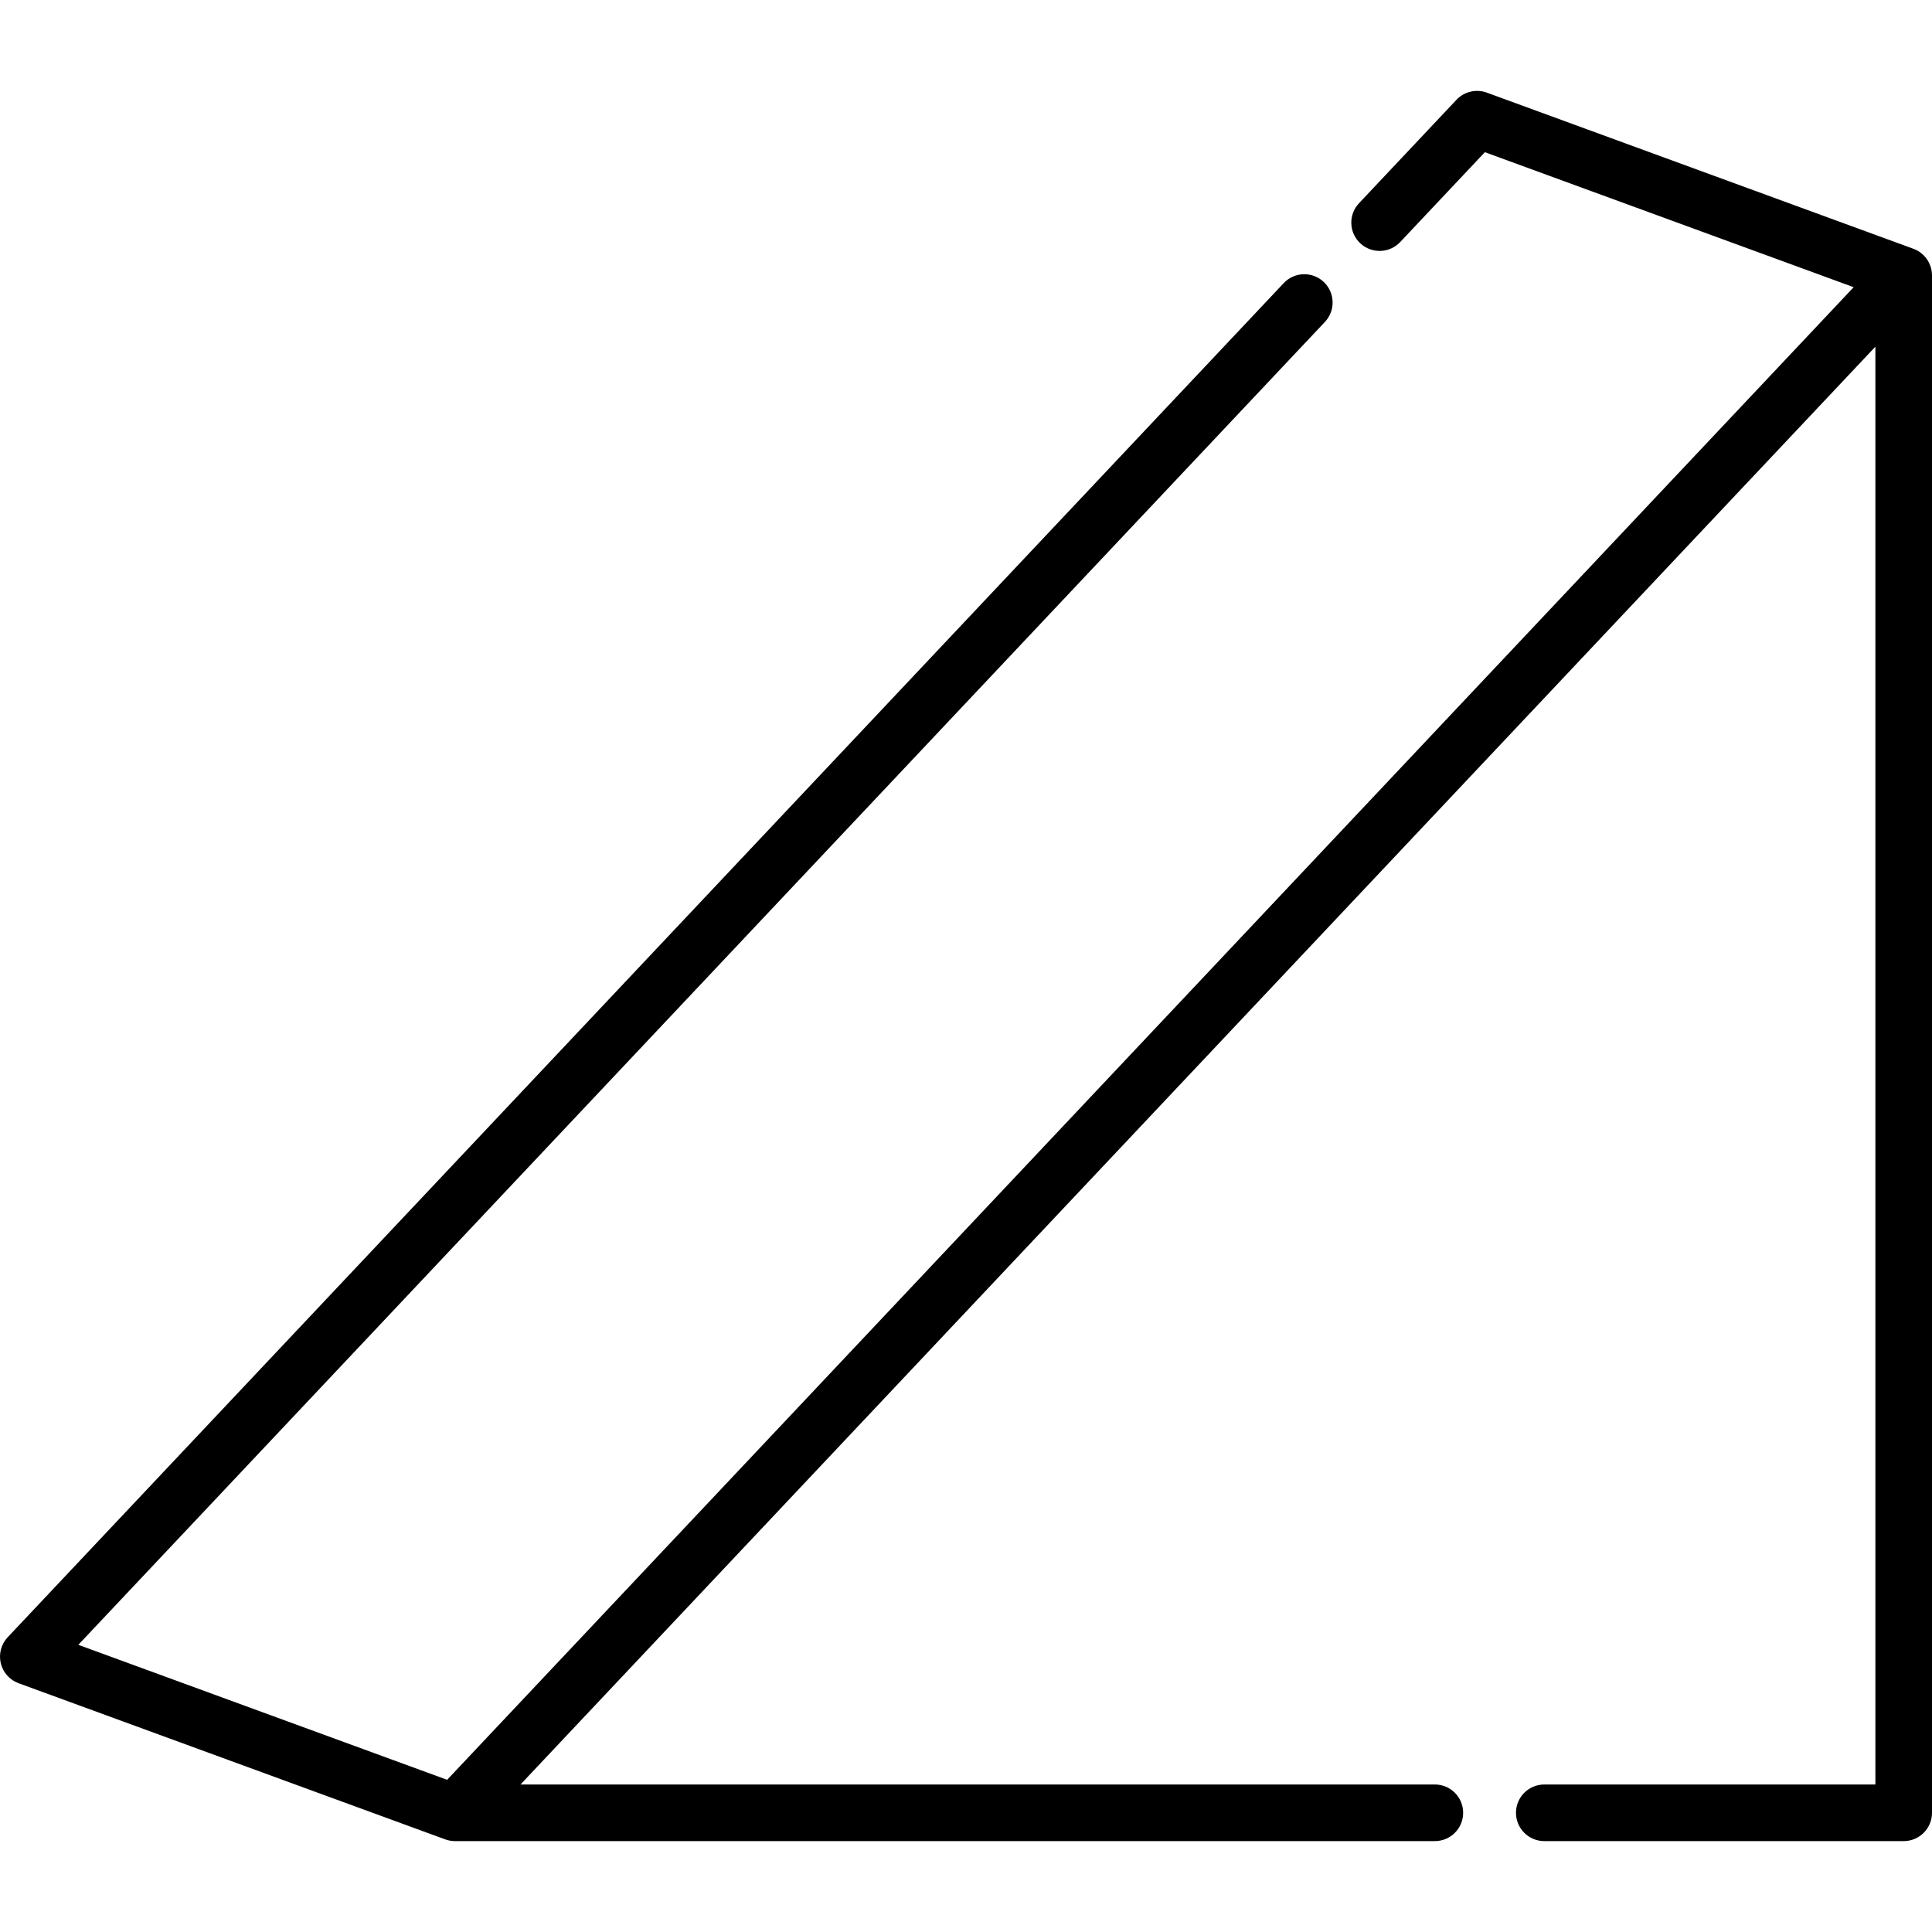 <svg id="Capa_1" enable-background="new 0 0 512 512" height="512" viewBox="0 0 512 512" width="512" xmlns="http://www.w3.org/2000/svg"><g><path d="m509.106 67.055c0-.001-.001-.001 0 0-.617-.485-1.304-.854-2.027-1.124l-113.062-41.386c-2.815-1.028-5.978-.284-8.036 1.899l-25.83 27.412c-2.841 3.015-2.7 7.762.314 10.602 3.014 2.839 7.762 2.699 10.602-.314l22.438-23.812 97.737 35.776-105.312 111.758-267.435 283.802-97.737-35.775 330.358-350.578c2.841-3.015 2.7-7.761-.314-10.602-3.016-2.841-7.761-2.701-10.602.314l-338.158 358.855c-1.729 1.835-2.421 4.415-1.841 6.869.58 2.453 2.354 4.451 4.721 5.317l113.039 41.376c.845.313 1.731.465 2.595.465h259.695c4.143 0 7.5-3.357 7.5-7.5s-3.357-7.5-7.5-7.5h-242.316l316.824-336.215 42.241-44.825v381.042h-87.75c-4.143 0-7.5 3.357-7.5 7.5s3.357 7.5 7.5 7.5h95.25c4.143 0 7.5-3.357 7.5-7.5v-407.437c0-2.343-1.104-4.534-2.894-5.919z"/></g></svg>